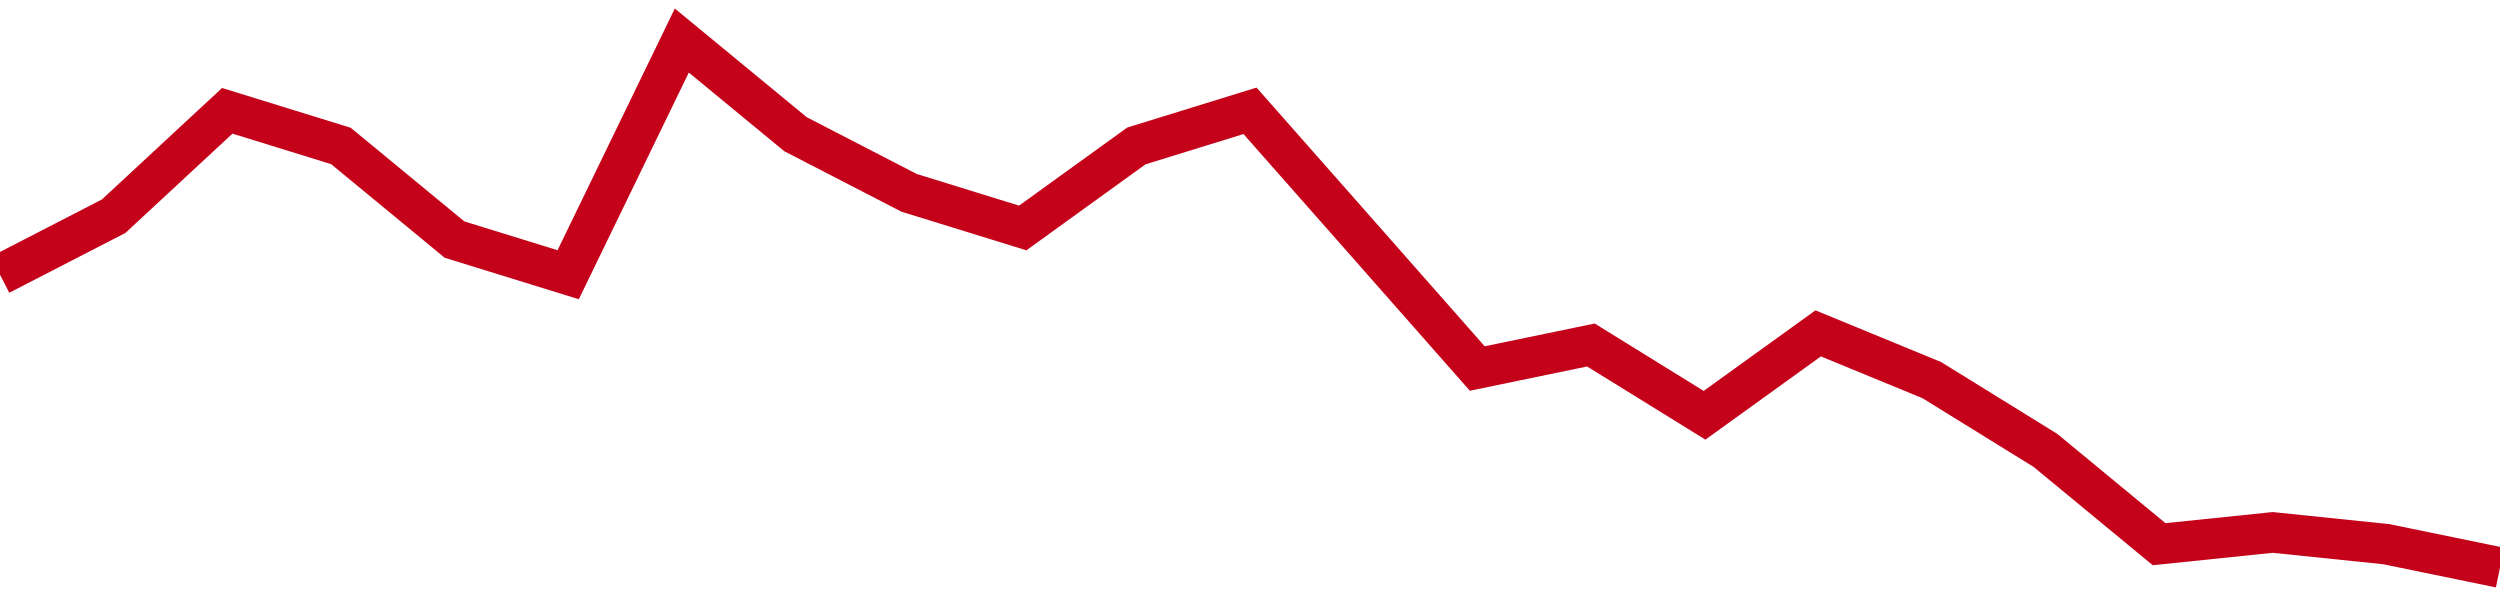 <!-- Generated with https://github.com/jxxe/sparkline/ --><svg viewBox="0 0 185 45" class="sparkline" xmlns="http://www.w3.org/2000/svg"><path class="sparkline--fill" d="M 0 20.33 L 0 20.33 L 8.409 16 L 16.818 8.2 L 25.227 10.8 L 33.636 17.73 L 42.045 20.33 L 50.455 3 L 58.864 9.93 L 67.273 14.27 L 75.682 16.87 L 84.091 10.8 L 92.5 8.2 L 100.909 17.73 L 109.318 27.27 L 117.727 25.53 L 126.136 30.73 L 134.545 24.67 L 142.955 28.13 L 151.364 33.33 L 159.773 40.27 L 168.182 39.4 L 176.591 40.27 L 185 42 V 45 L 0 45 Z" stroke="none" fill="none" ></path><path class="sparkline--line" d="M 0 20.33 L 0 20.33 L 8.409 16 L 16.818 8.2 L 25.227 10.8 L 33.636 17.73 L 42.045 20.33 L 50.455 3 L 58.864 9.93 L 67.273 14.27 L 75.682 16.87 L 84.091 10.8 L 92.5 8.2 L 100.909 17.73 L 109.318 27.27 L 117.727 25.53 L 126.136 30.73 L 134.545 24.67 L 142.955 28.13 L 151.364 33.33 L 159.773 40.27 L 168.182 39.4 L 176.591 40.27 L 185 42" fill="none" stroke-width="3" stroke="#C4021A" ></path></svg>
